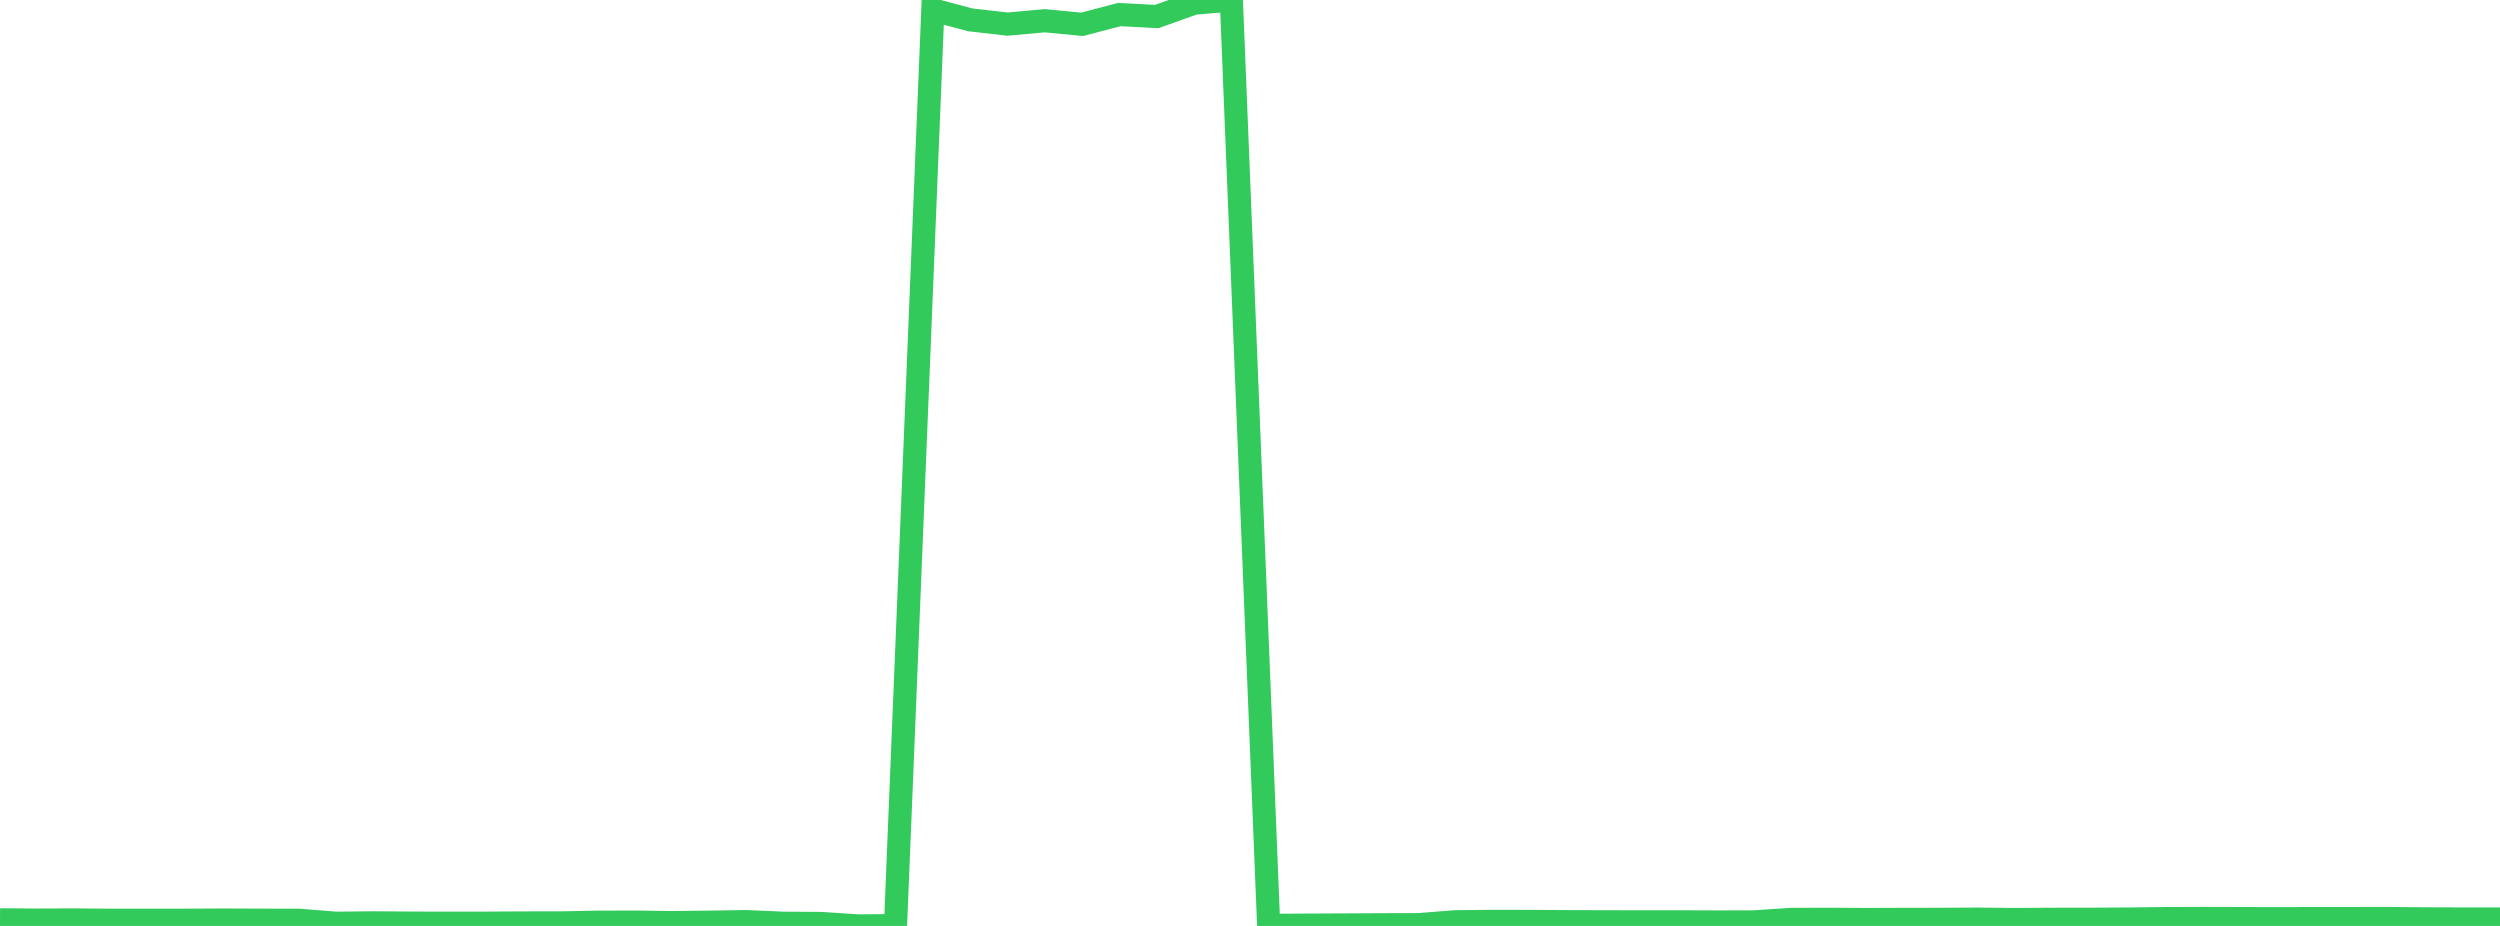 <?xml version="1.0" standalone="no"?>
<!DOCTYPE svg PUBLIC "-//W3C//DTD SVG 1.1//EN" "http://www.w3.org/Graphics/SVG/1.1/DTD/svg11.dtd">

<svg width="135" height="50" viewBox="0 0 135 50" preserveAspectRatio="none" 
  xmlns="http://www.w3.org/2000/svg"
  xmlns:xlink="http://www.w3.org/1999/xlink">


<polyline points="0.0, 49.671 2.015, 49.685 4.03, 49.677 6.045, 49.694 8.06, 49.692 10.075, 49.692 12.09, 49.682 14.104, 49.691 16.119, 49.692 18.134, 49.854 20.149, 49.834 22.164, 49.848 24.179, 49.853 26.194, 49.851 28.209, 49.839 30.224, 49.838 32.239, 49.799 34.254, 49.792 36.269, 49.821 38.284, 49.797 40.299, 49.767 42.313, 49.855 44.328, 49.868 46.343, 50.0 48.358, 49.984 50.373, 0.532 52.388, 1.071 54.403, 1.302 56.418, 1.12 58.433, 1.313 60.448, 0.786 62.463, 0.894 64.478, 0.173 66.493, 0.0 68.507, 49.969 70.522, 49.957 72.537, 49.948 74.552, 49.937 76.567, 49.932 78.582, 49.776 80.597, 49.754 82.612, 49.757 84.627, 49.771 86.642, 49.776 88.657, 49.78 90.672, 49.779 92.687, 49.786 94.701, 49.782 96.716, 49.648 98.731, 49.641 100.746, 49.653 102.761, 49.647 104.776, 49.644 106.791, 49.632 108.806, 49.655 110.821, 49.641 112.836, 49.64 114.851, 49.628 116.866, 49.605 118.881, 49.597 120.896, 49.602 122.91, 49.608 124.925, 49.603 126.94, 49.602 128.955, 49.599 130.97, 49.618 132.985, 49.625 135.0, 49.625" fill="none" stroke="#32ca5b" stroke-width="1.25"/>

</svg>